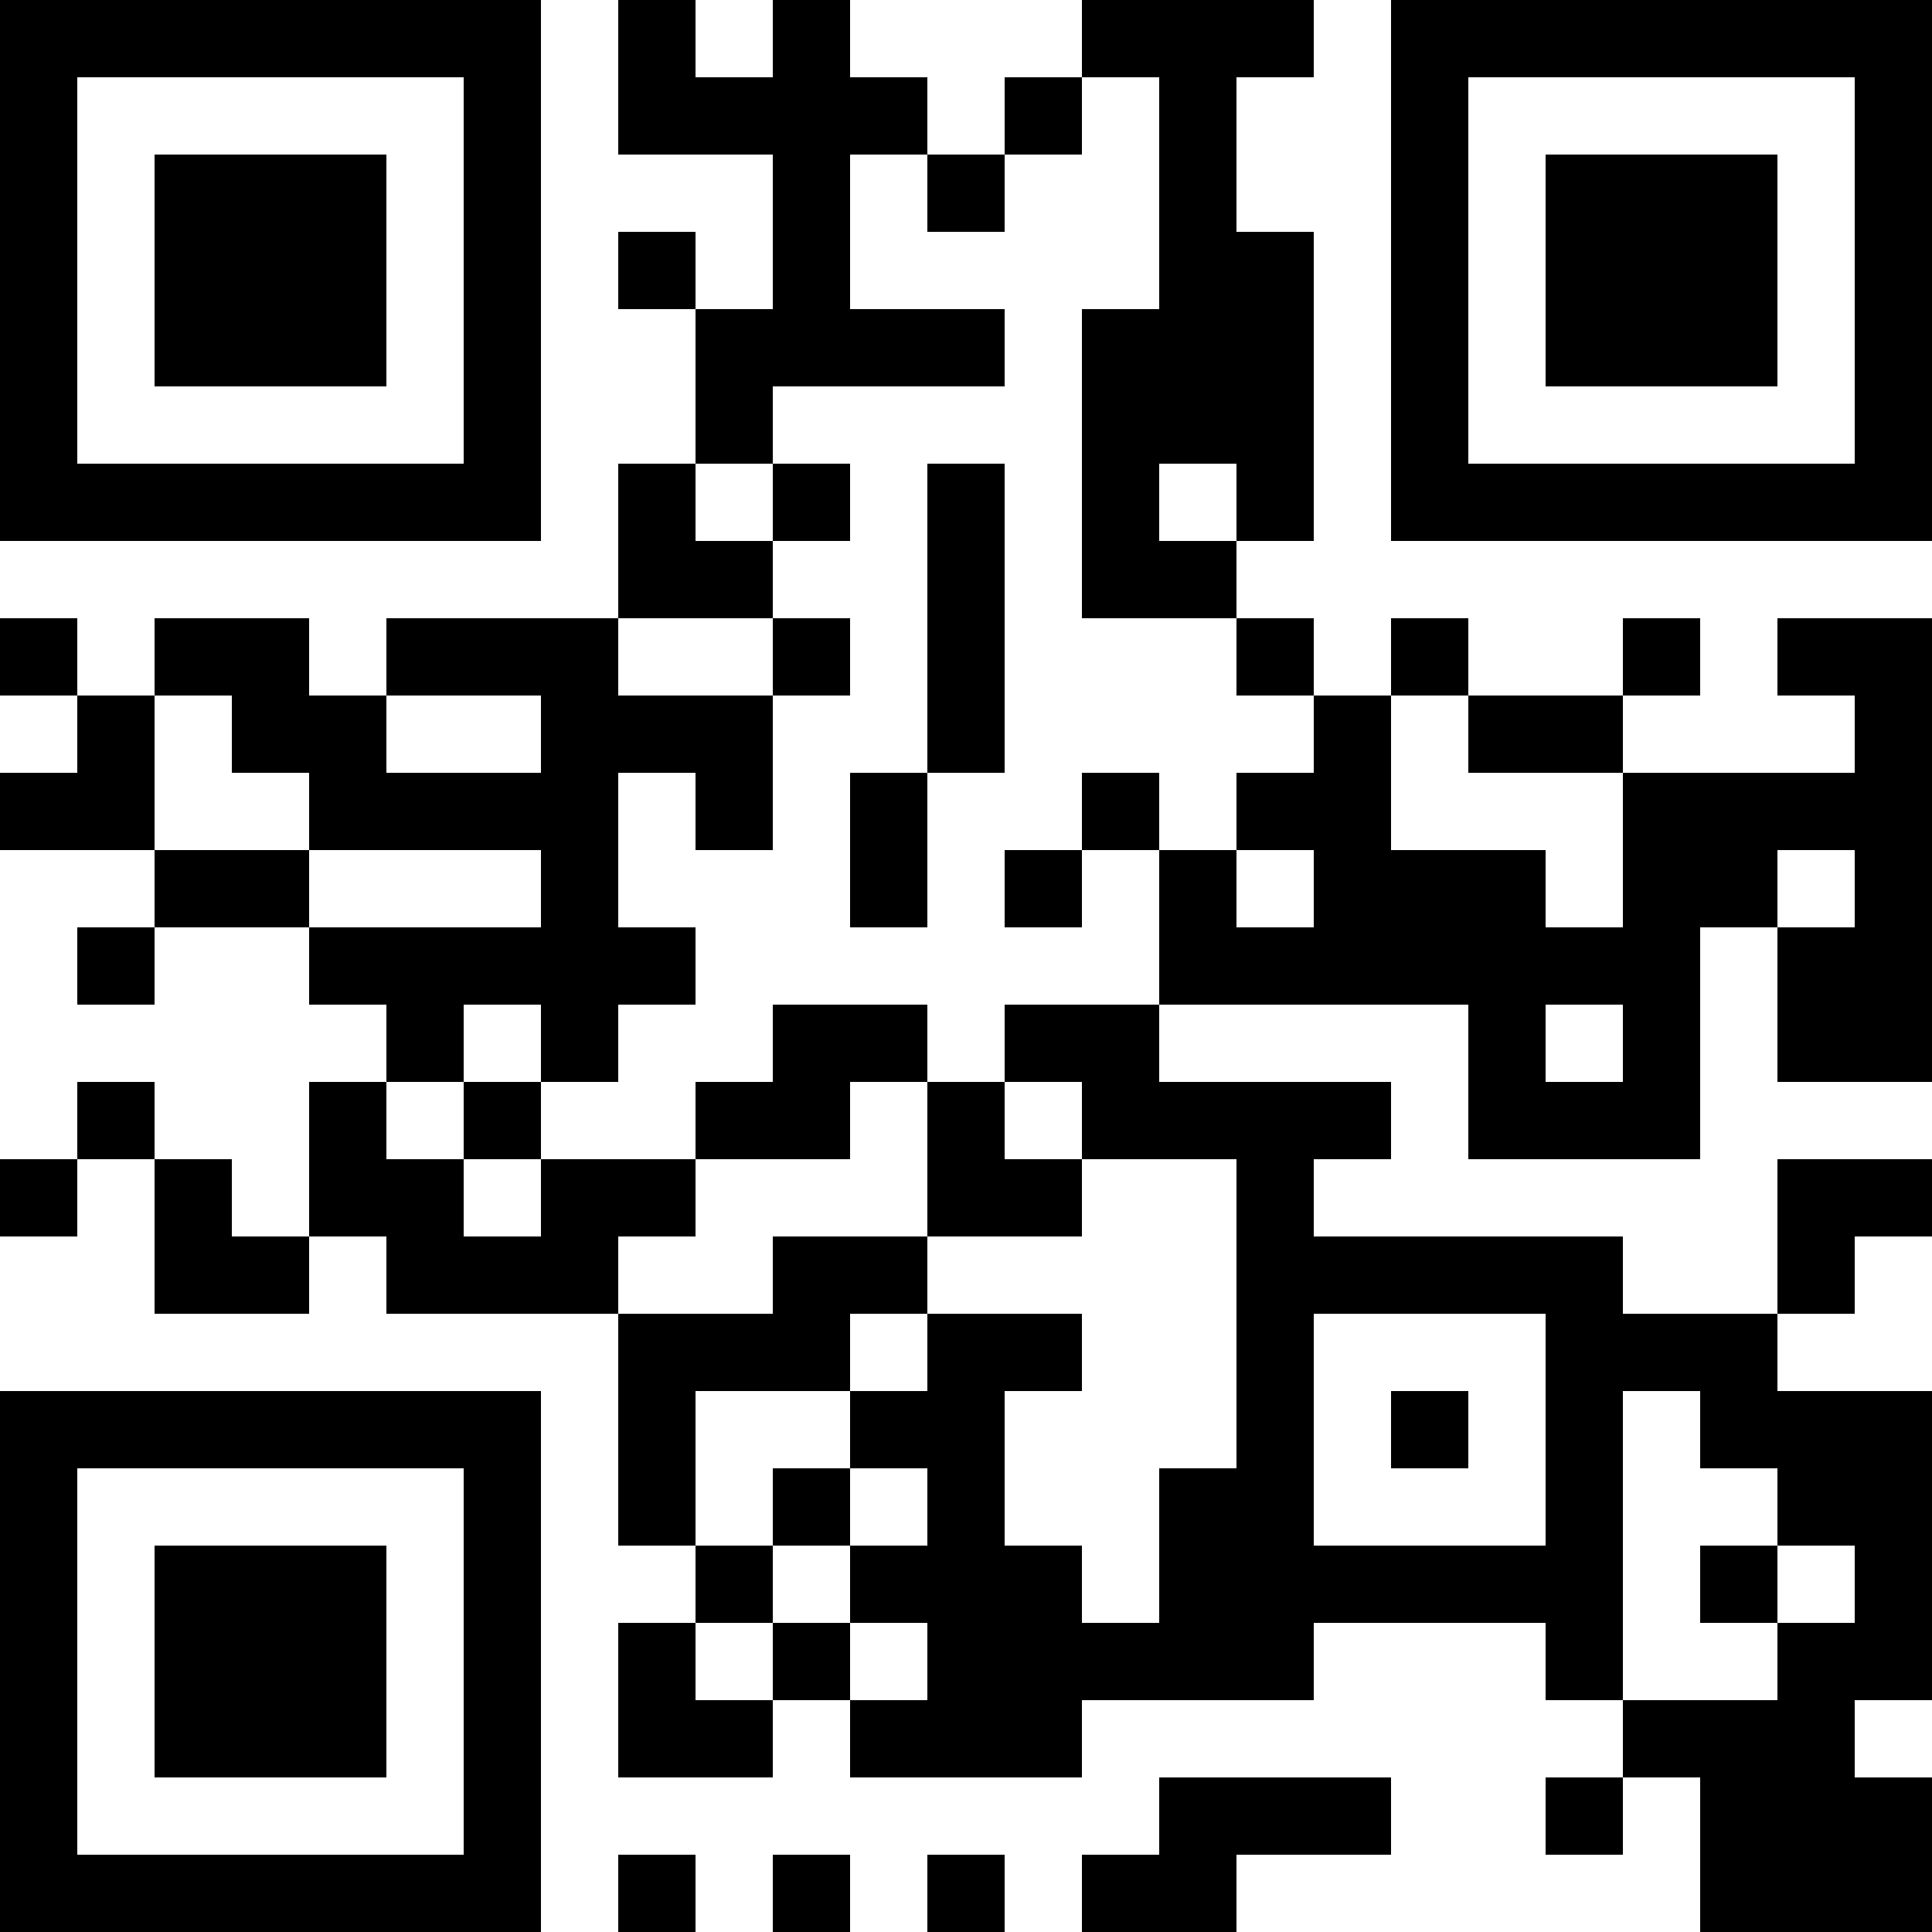 <?xml version="1.0" encoding="UTF-8"?>
<svg xmlns="http://www.w3.org/2000/svg" version="1.1" width="300" height="300" viewBox="0 0 300 300"><rect x="0" y="0" width="300" height="300" fill="#ffffff"/><g transform="scale(12)"><g transform="translate(0,0)"><path fill-rule="evenodd" d="M8 0L8 2L10 2L10 4L9 4L9 3L8 3L8 4L9 4L9 6L8 6L8 8L5 8L5 9L4 9L4 8L2 8L2 9L1 9L1 8L0 8L0 9L1 9L1 10L0 10L0 11L2 11L2 12L1 12L1 13L2 13L2 12L4 12L4 13L5 13L5 14L4 14L4 16L3 16L3 15L2 15L2 14L1 14L1 15L0 15L0 16L1 16L1 15L2 15L2 17L4 17L4 16L5 16L5 17L8 17L8 20L9 20L9 21L8 21L8 23L10 23L10 22L11 22L11 23L14 23L14 22L17 22L17 21L20 21L20 22L21 22L21 23L20 23L20 24L21 24L21 23L22 23L22 25L25 25L25 23L24 23L24 22L25 22L25 18L23 18L23 17L24 17L24 16L25 16L25 15L23 15L23 17L21 17L21 16L17 16L17 15L18 15L18 14L15 14L15 13L19 13L19 15L22 15L22 12L23 12L23 14L25 14L25 8L23 8L23 9L24 9L24 10L21 10L21 9L22 9L22 8L21 8L21 9L19 9L19 8L18 8L18 9L17 9L17 8L16 8L16 7L17 7L17 3L16 3L16 1L17 1L17 0L14 0L14 1L13 1L13 2L12 2L12 1L11 1L11 0L10 0L10 1L9 1L9 0ZM14 1L14 2L13 2L13 3L12 3L12 2L11 2L11 4L13 4L13 5L10 5L10 6L9 6L9 7L10 7L10 8L8 8L8 9L10 9L10 11L9 11L9 10L8 10L8 12L9 12L9 13L8 13L8 14L7 14L7 13L6 13L6 14L5 14L5 15L6 15L6 16L7 16L7 15L9 15L9 16L8 16L8 17L10 17L10 16L12 16L12 17L11 17L11 18L9 18L9 20L10 20L10 21L9 21L9 22L10 22L10 21L11 21L11 22L12 22L12 21L11 21L11 20L12 20L12 19L11 19L11 18L12 18L12 17L14 17L14 18L13 18L13 20L14 20L14 21L15 21L15 19L16 19L16 15L14 15L14 14L13 14L13 13L15 13L15 11L16 11L16 12L17 12L17 11L16 11L16 10L17 10L17 9L16 9L16 8L14 8L14 4L15 4L15 1ZM10 6L10 7L11 7L11 6ZM12 6L12 10L11 10L11 12L12 12L12 10L13 10L13 6ZM15 6L15 7L16 7L16 6ZM10 8L10 9L11 9L11 8ZM2 9L2 11L4 11L4 12L7 12L7 11L4 11L4 10L3 10L3 9ZM5 9L5 10L7 10L7 9ZM18 9L18 11L20 11L20 12L21 12L21 10L19 10L19 9ZM14 10L14 11L13 11L13 12L14 12L14 11L15 11L15 10ZM23 11L23 12L24 12L24 11ZM10 13L10 14L9 14L9 15L11 15L11 14L12 14L12 16L14 16L14 15L13 15L13 14L12 14L12 13ZM20 13L20 14L21 14L21 13ZM6 14L6 15L7 15L7 14ZM17 17L17 20L20 20L20 17ZM18 18L18 19L19 19L19 18ZM21 18L21 22L23 22L23 21L24 21L24 20L23 20L23 19L22 19L22 18ZM10 19L10 20L11 20L11 19ZM22 20L22 21L23 21L23 20ZM15 23L15 24L14 24L14 25L16 25L16 24L18 24L18 23ZM8 24L8 25L9 25L9 24ZM10 24L10 25L11 25L11 24ZM12 24L12 25L13 25L13 24ZM0 0L7 0L7 7L0 7ZM1 1L1 6L6 6L6 1ZM2 2L5 2L5 5L2 5ZM18 0L25 0L25 7L18 7ZM19 1L19 6L24 6L24 1ZM20 2L23 2L23 5L20 5ZM0 18L7 18L7 25L0 25ZM1 19L1 24L6 24L6 19ZM2 20L5 20L5 23L2 23Z" fill="#000000"/></g></g></svg>
